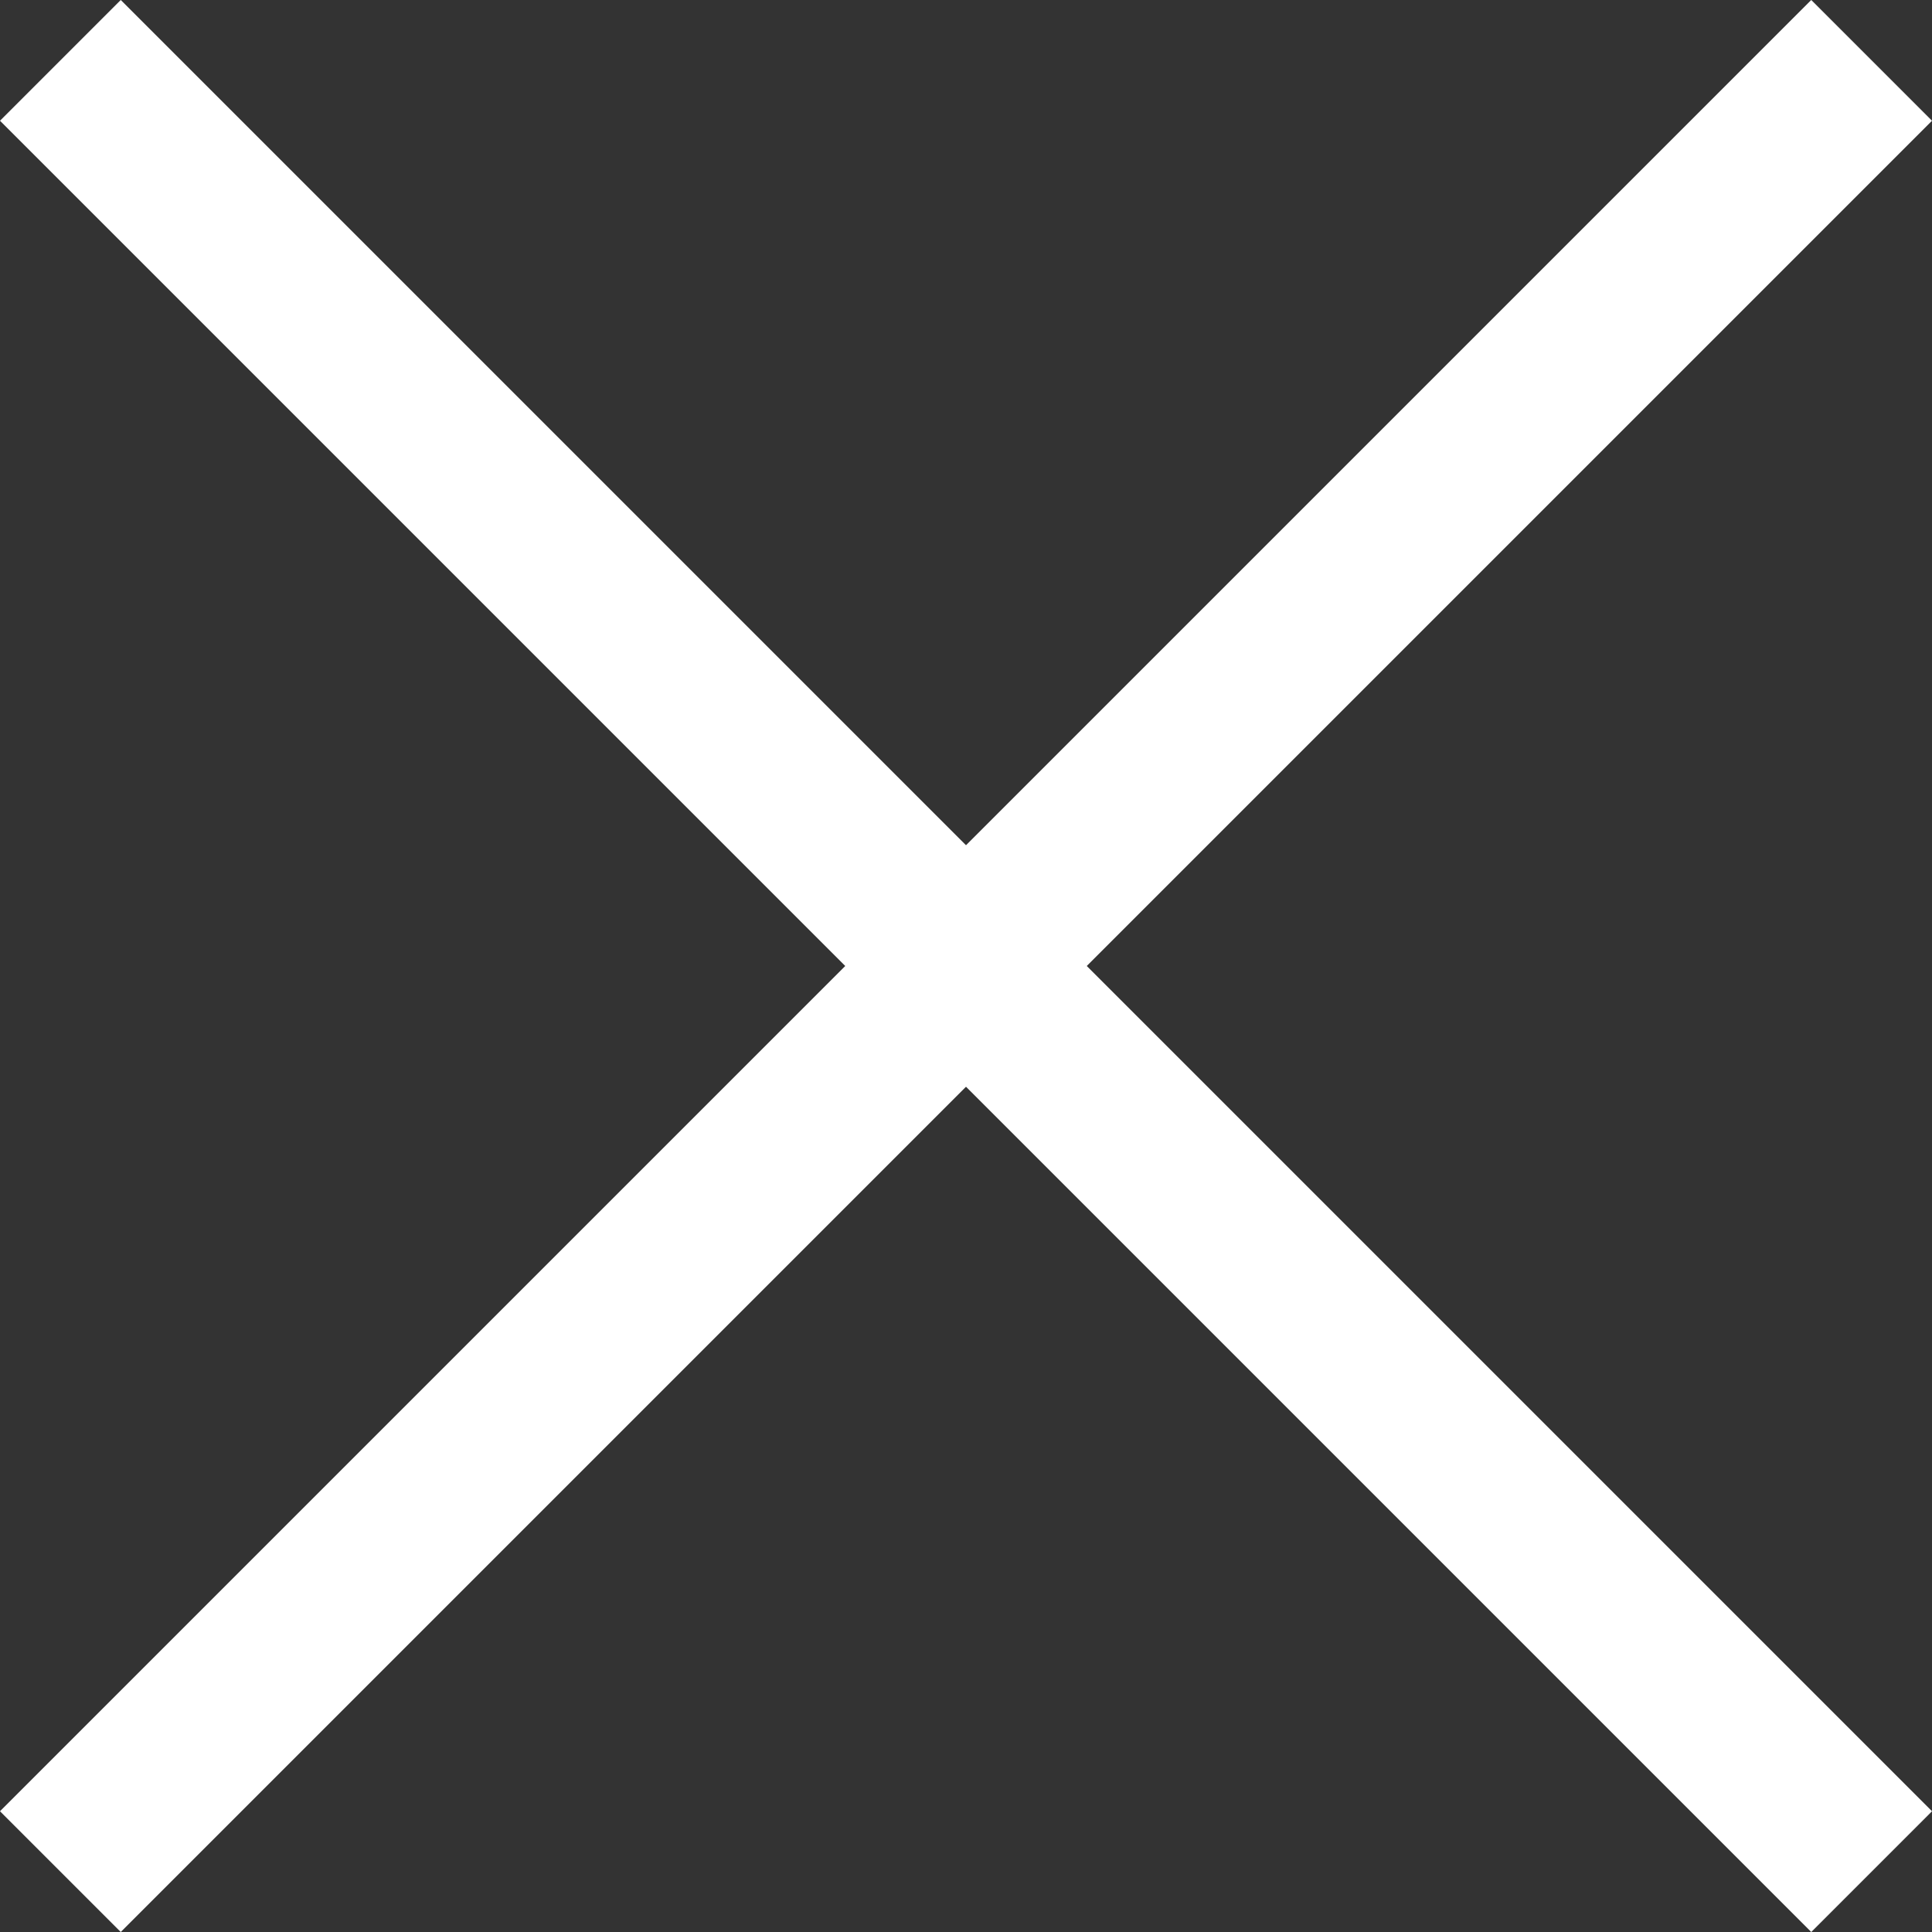 <?xml version="1.0" encoding="UTF-8"?>
<svg width="48" height="48" viewBox="0 0 48 48" fill="none" xmlns="http://www.w3.org/2000/svg">
<rect x="0" y="0" width="48" height="48" fill="#333333" stroke="none"/>
<rect x="0" y="3" width="4.243" height="63.64" transform="rotate(-45 0 3)" fill="white"/>
<rect x="3" y="48" width="4.243" height="63.64" transform="rotate(-135 3 48)" fill="white"/>
</svg>
